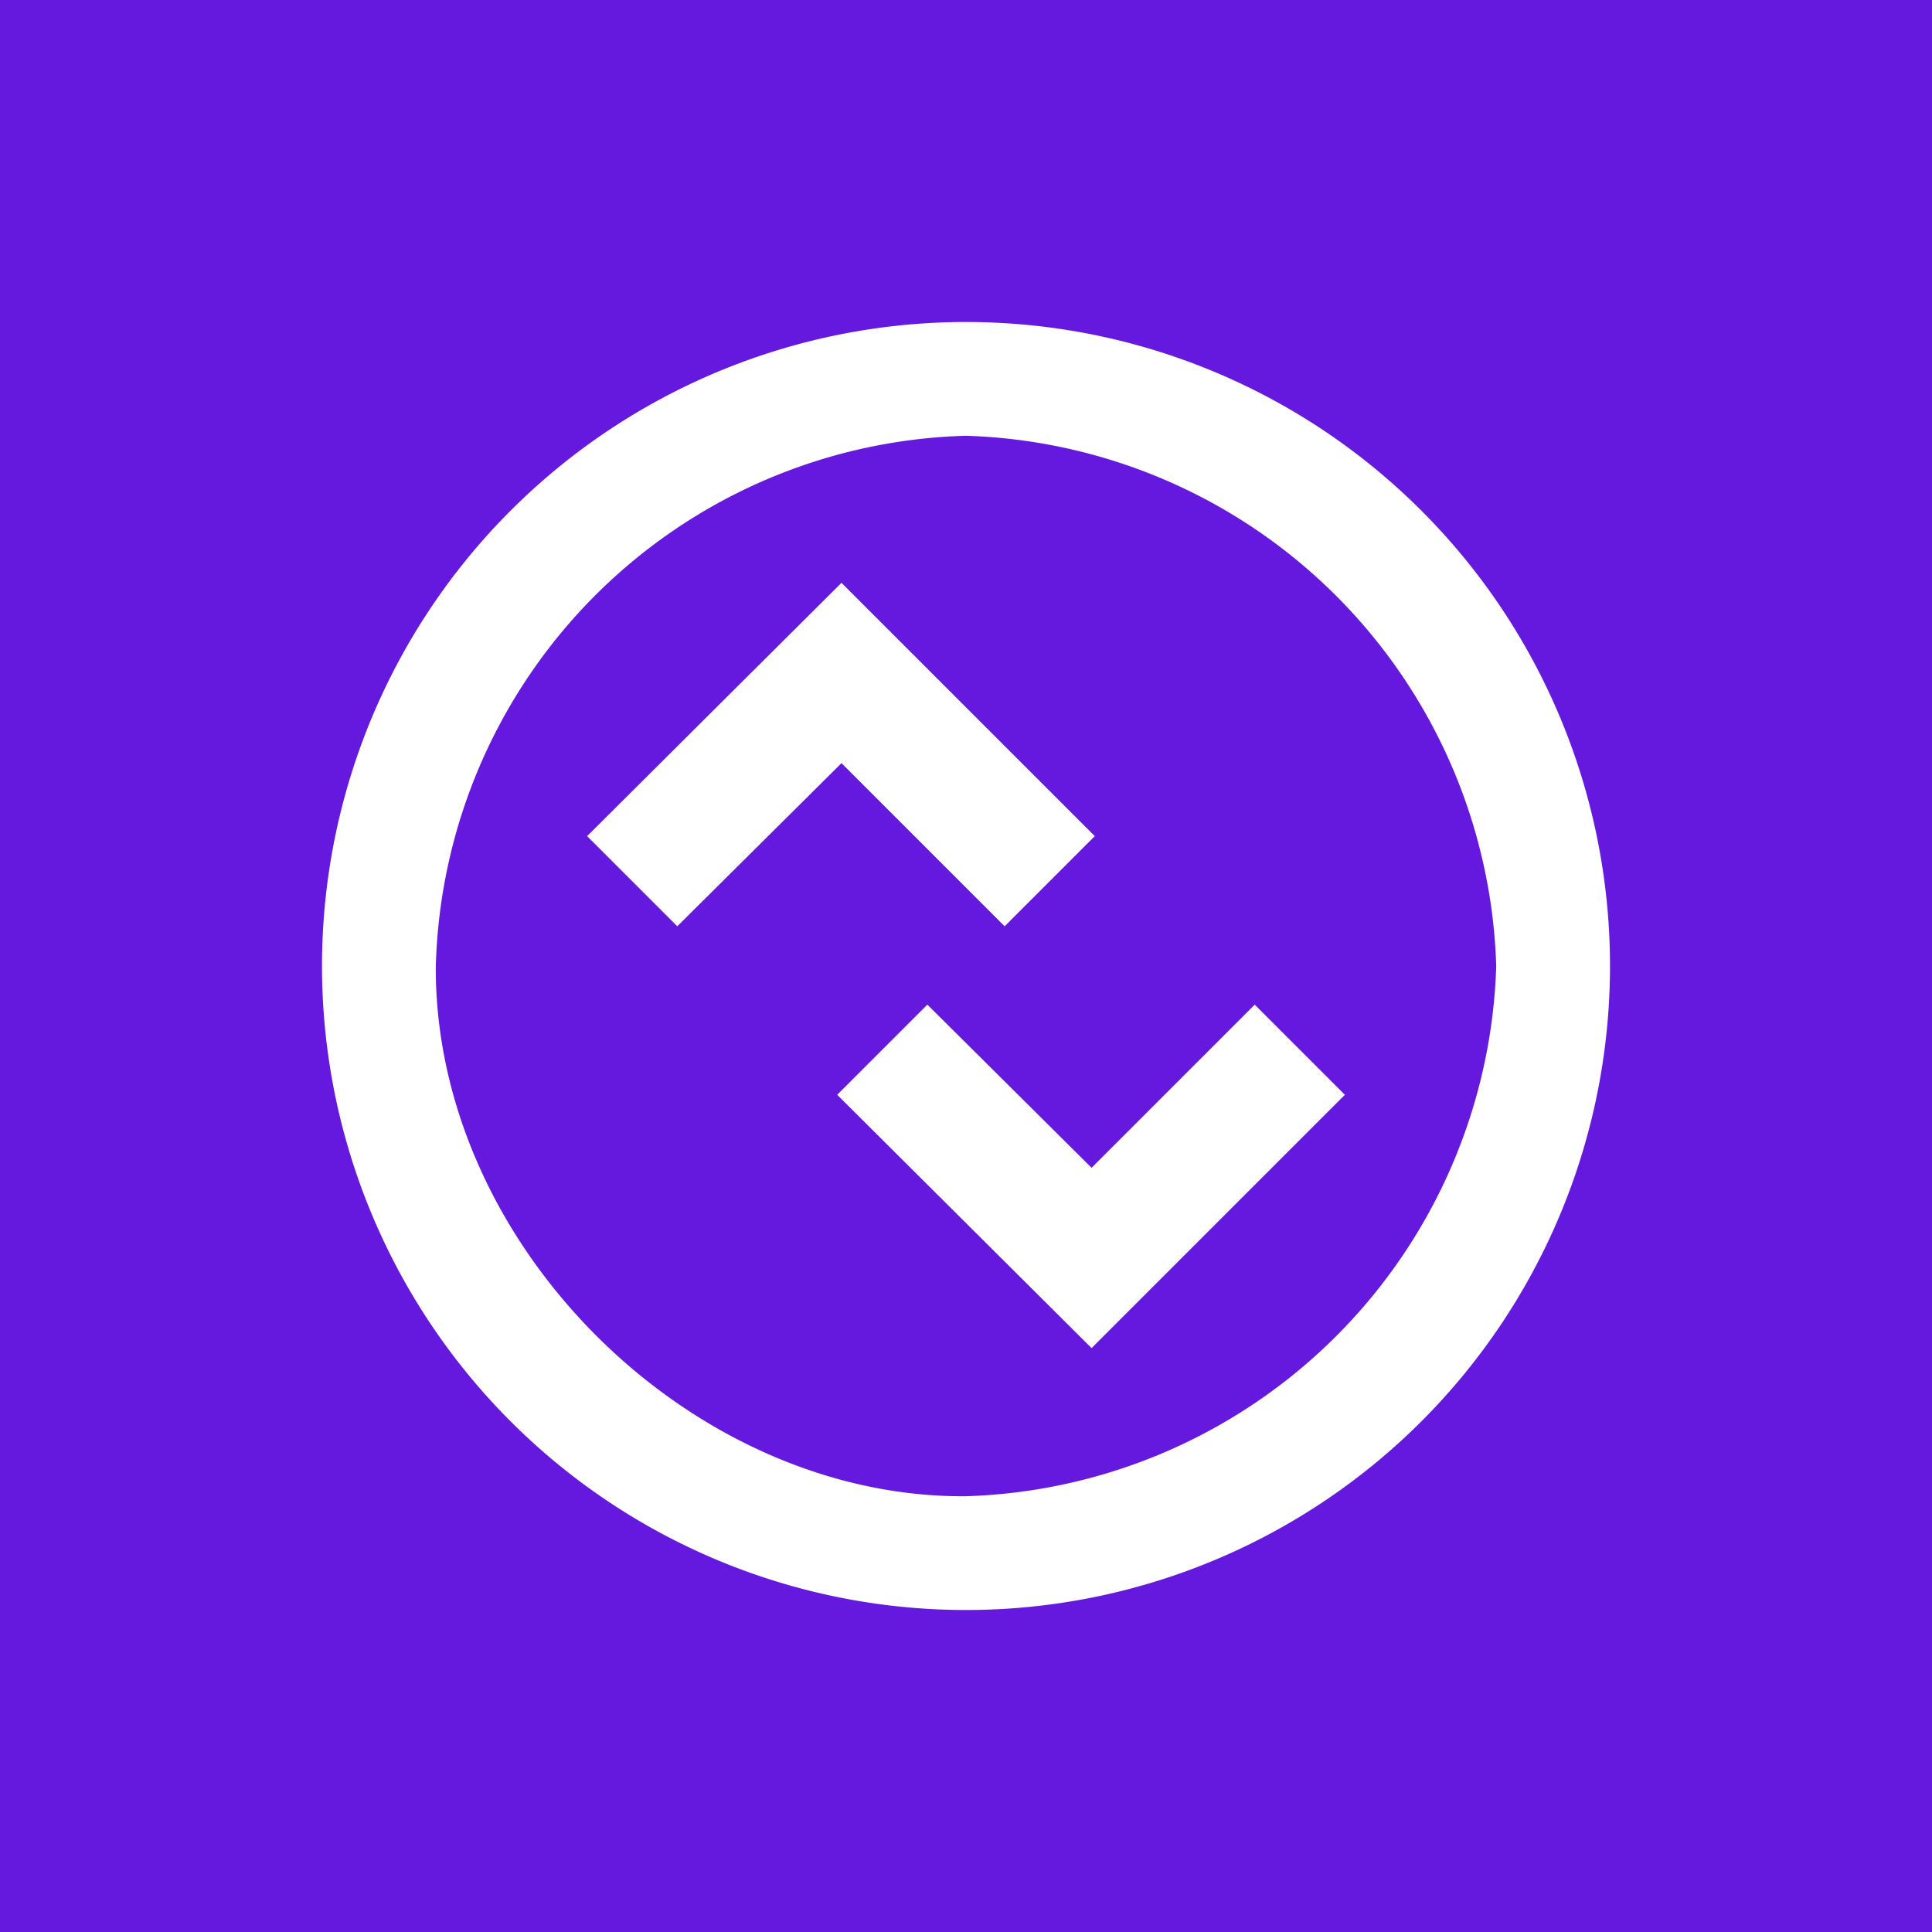<!-- by TradingView --><svg width="18" height="18" viewBox="0 0 18 18" xmlns="http://www.w3.org/2000/svg"><path fill="#6619DE" d="M0 0h18v18H0z"/><path d="M9 15A6 6 0 1 1 9 3a6 6 0 0 1 0 12ZM9 4.06a5.08 5.08 0 0 0-4.94 4.96c0 2.6 2.39 4.94 4.94 4.92A5.1 5.1 0 0 0 13.94 9 5.1 5.1 0 0 0 9 4.06Zm1.17 8.5L7.8 10.2l.84-.84 1.53 1.52 1.52-1.52.84.84-2.36 2.36ZM7.84 7.11l1.52 1.52.84-.84-2.36-2.36-2.37 2.36.84.84 1.53-1.52Z" fill="#fff"/></svg>